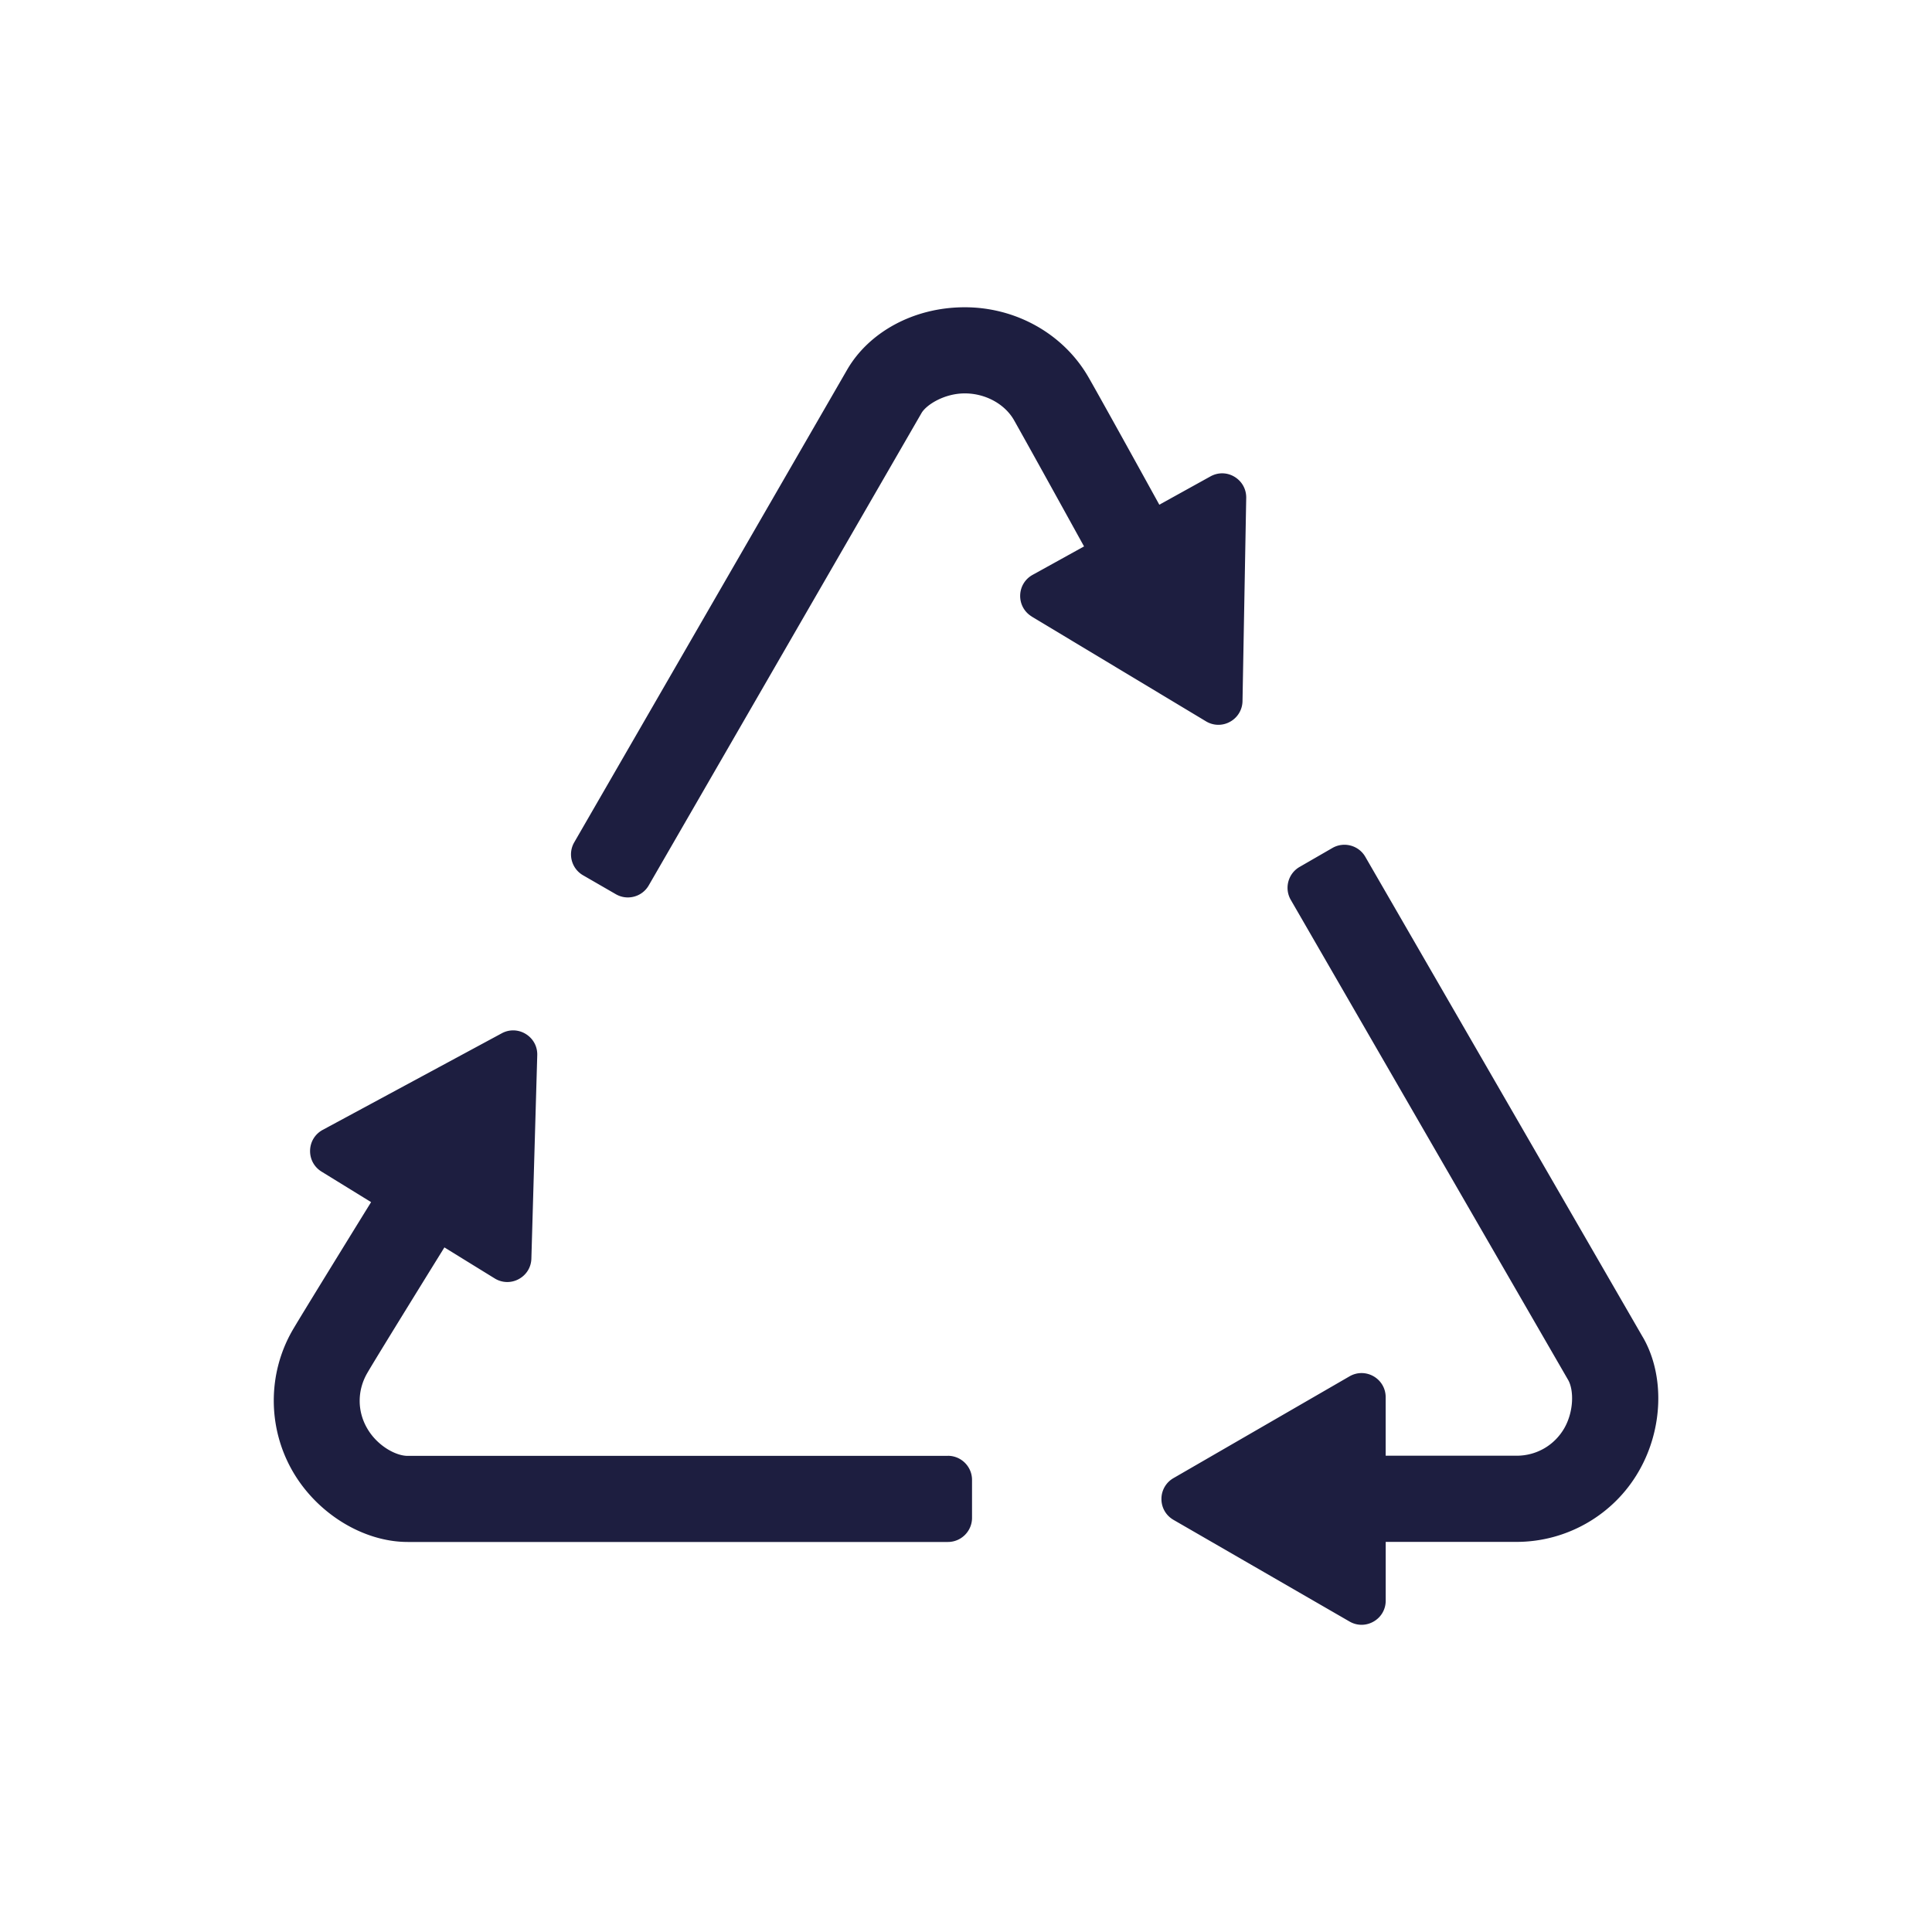 <svg xmlns="http://www.w3.org/2000/svg" data-name="Ebene 1" viewBox="0 0 500 500"><path d="m267.03 159.58 45.08 27.1a6.173 6.173 0 0 0 6.23.11 6.199 6.199 0 0 0 3.22-5.34l.96-52.59c.04-2.25-1.09-4.29-3.02-5.46s-4.26-1.2-6.23-.11l-13.24 7.33-1.45-2.63c-9.64-17.48-15.44-27.87-16.91-30.41-6.43-11.14-18.69-18.06-31.99-18.06s-24.9 6.52-30.48 16.23L148.61 218c-1.72 2.98-.7 6.8 2.28 8.52l8.49 4.9c1.44.83 3.12 1.05 4.73.62a6.195 6.195 0 0 0 3.79-2.91l70.62-122.29c1.28-2.11 5.88-5.03 11.17-5.03s10.28 2.69 12.7 6.86c1.59 2.82 5.85 10.44 16.71 30.12l1.45 2.62-13.31 7.36c-1.97 1.09-3.18 3.09-3.22 5.34s1.09 4.29 3.02 5.46ZM425.17 346.07l-71.83-124.33a6.188 6.188 0 0 0-3.79-2.9 6.205 6.205 0 0 0-4.73.62l-8.49 4.9c-2.98 1.72-4 5.54-2.28 8.52l71.83 124.33c1.45 2.64 1.43 8.11-1.06 12.44-2.59 4.44-7.2 7.09-12.35 7.09h-33.86v-15.15c0-2.25-1.17-4.27-3.12-5.4-.98-.56-2.05-.84-3.12-.84s-2.14.28-3.12.85l-45.56 26.34a6.178 6.178 0 0 0-3.11 5.4c0 2.25 1.17 4.27 3.12 5.4l45.56 26.31c1.95 1.13 4.28 1.13 6.24 0s3.12-3.15 3.12-5.4v-15.21h33.86c13.04 0 25.16-7 31.63-18.27 6.33-10.93 6.75-24.87 1.07-34.7ZM245.32 376.78H105.51c-3.14 0-7.93-2.67-10.49-7.13-2.58-4.44-2.58-9.77 0-14.26.87-1.51 4.42-7.4 18.41-30.01l1.58-2.55 13.01 8.02a6.175 6.175 0 0 0 6.23.18c1.98-1.07 3.21-3.05 3.27-5.31l1.52-52.63c.07-2.25-1.04-4.3-2.96-5.49a6.252 6.252 0 0 0-3.27-.94c-1.01 0-2.03.25-2.96.76l-46.33 24.99c-1.98 1.07-3.21 3.06-3.27 5.31s1.04 4.3 2.96 5.49l12.83 7.9-1.58 2.55c-16.49 26.74-18.14 29.56-18.76 30.62-6.48 11.24-6.46 25.23.05 36.5 6.31 10.93 18.27 18.28 29.77 18.28h139.8c3.44 0 6.24-2.8 6.24-6.24V383c0-3.44-2.8-6.24-6.24-6.24Z" style="fill:#1d1e40"/></svg>